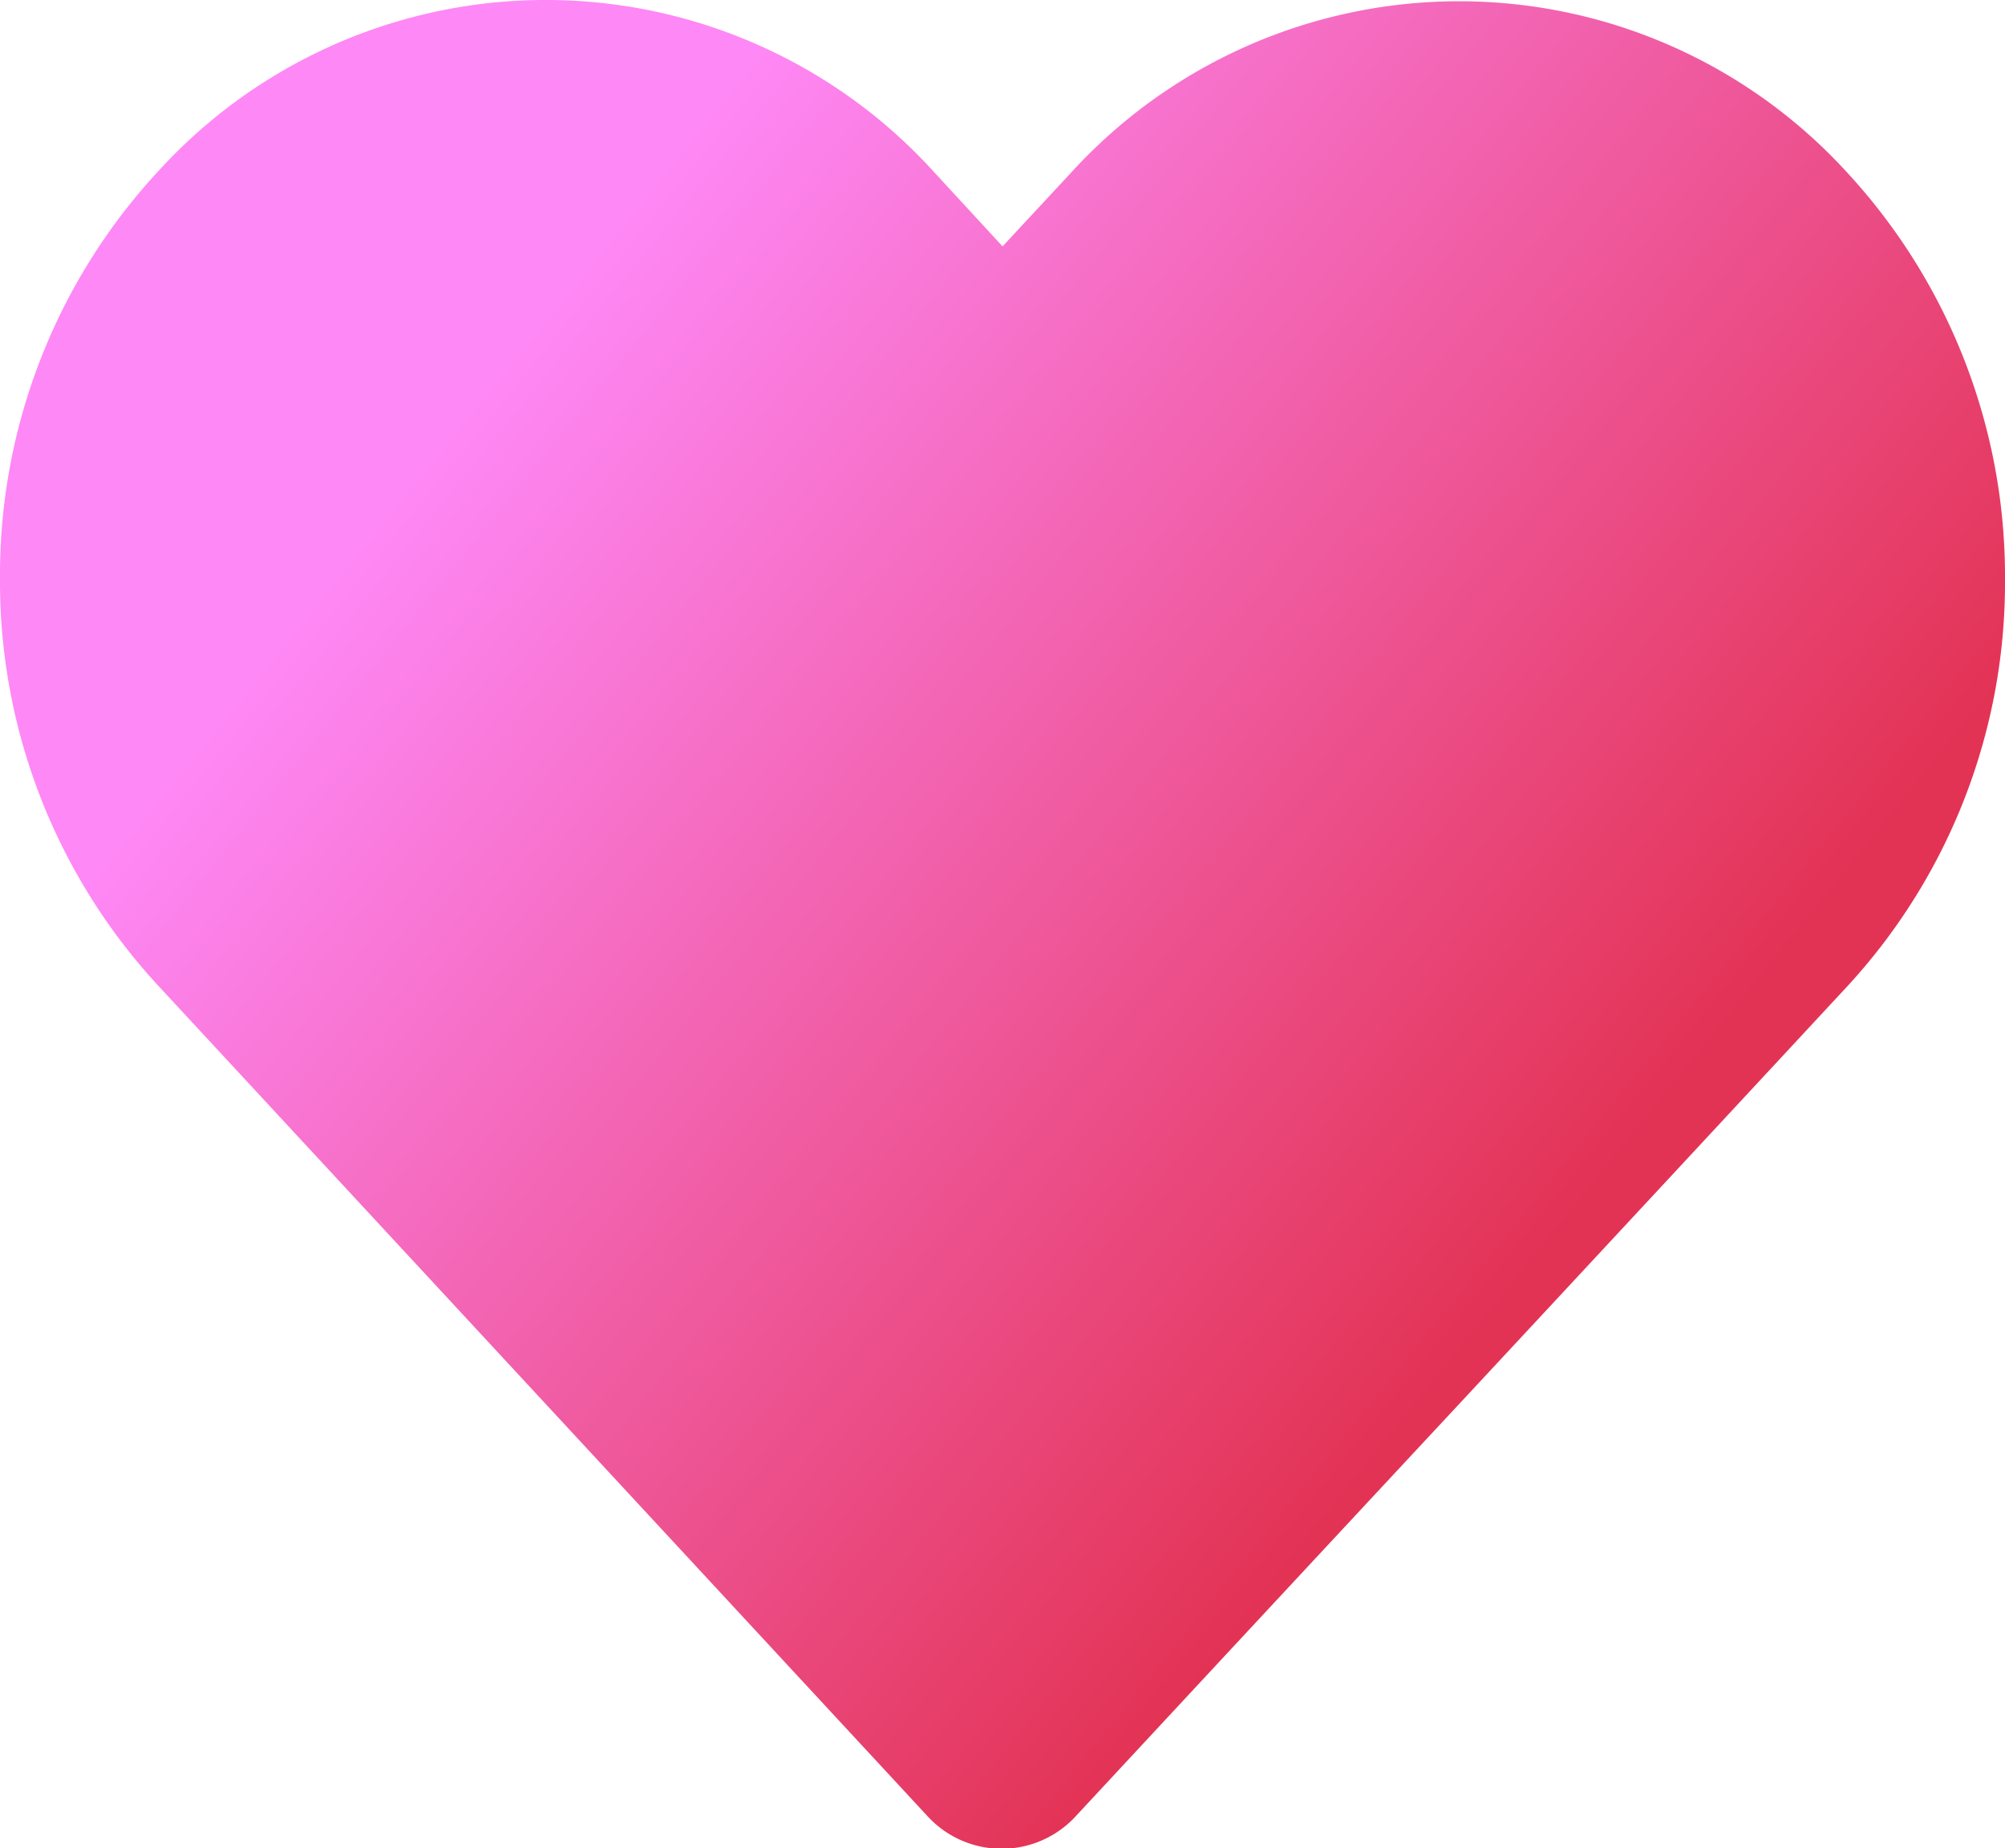 <svg xmlns="http://www.w3.org/2000/svg" xmlns:xlink="http://www.w3.org/1999/xlink" width="31.886" height="29.392" viewBox="0 0 31.886 29.392"><defs><linearGradient id="a" x1="0.224" y1="0.24" x2="0.78" y2="0.657" gradientUnits="objectBoundingBox"><stop offset="0" stop-color="#fe88f6"/><stop offset="1" stop-color="#e33355"/></linearGradient><clipPath id="b"><rect width="31.886" height="29.392" fill="url(#a)"/></clipPath></defs><g clip-path="url(#b)"><path d="M29.377,2.745a8.351,8.351,0,0,0-12.343,0L15.944,3.918,14.851,2.732a8.336,8.336,0,0,0-12.343,0A9.45,9.45,0,0,0,0,9.2a9.467,9.467,0,0,0,2.507,6.464l12.247,13.22a1.6,1.6,0,0,0,2.262.089c.031-.028.06-.058.087-.087q3.055-3.289,6.115-6.574Q26.3,19,29.377,15.685a9.461,9.461,0,0,0,2.509-6.47,9.463,9.463,0,0,0-2.509-6.47" transform="translate(0)" fill="url(#a)"/></g></svg>